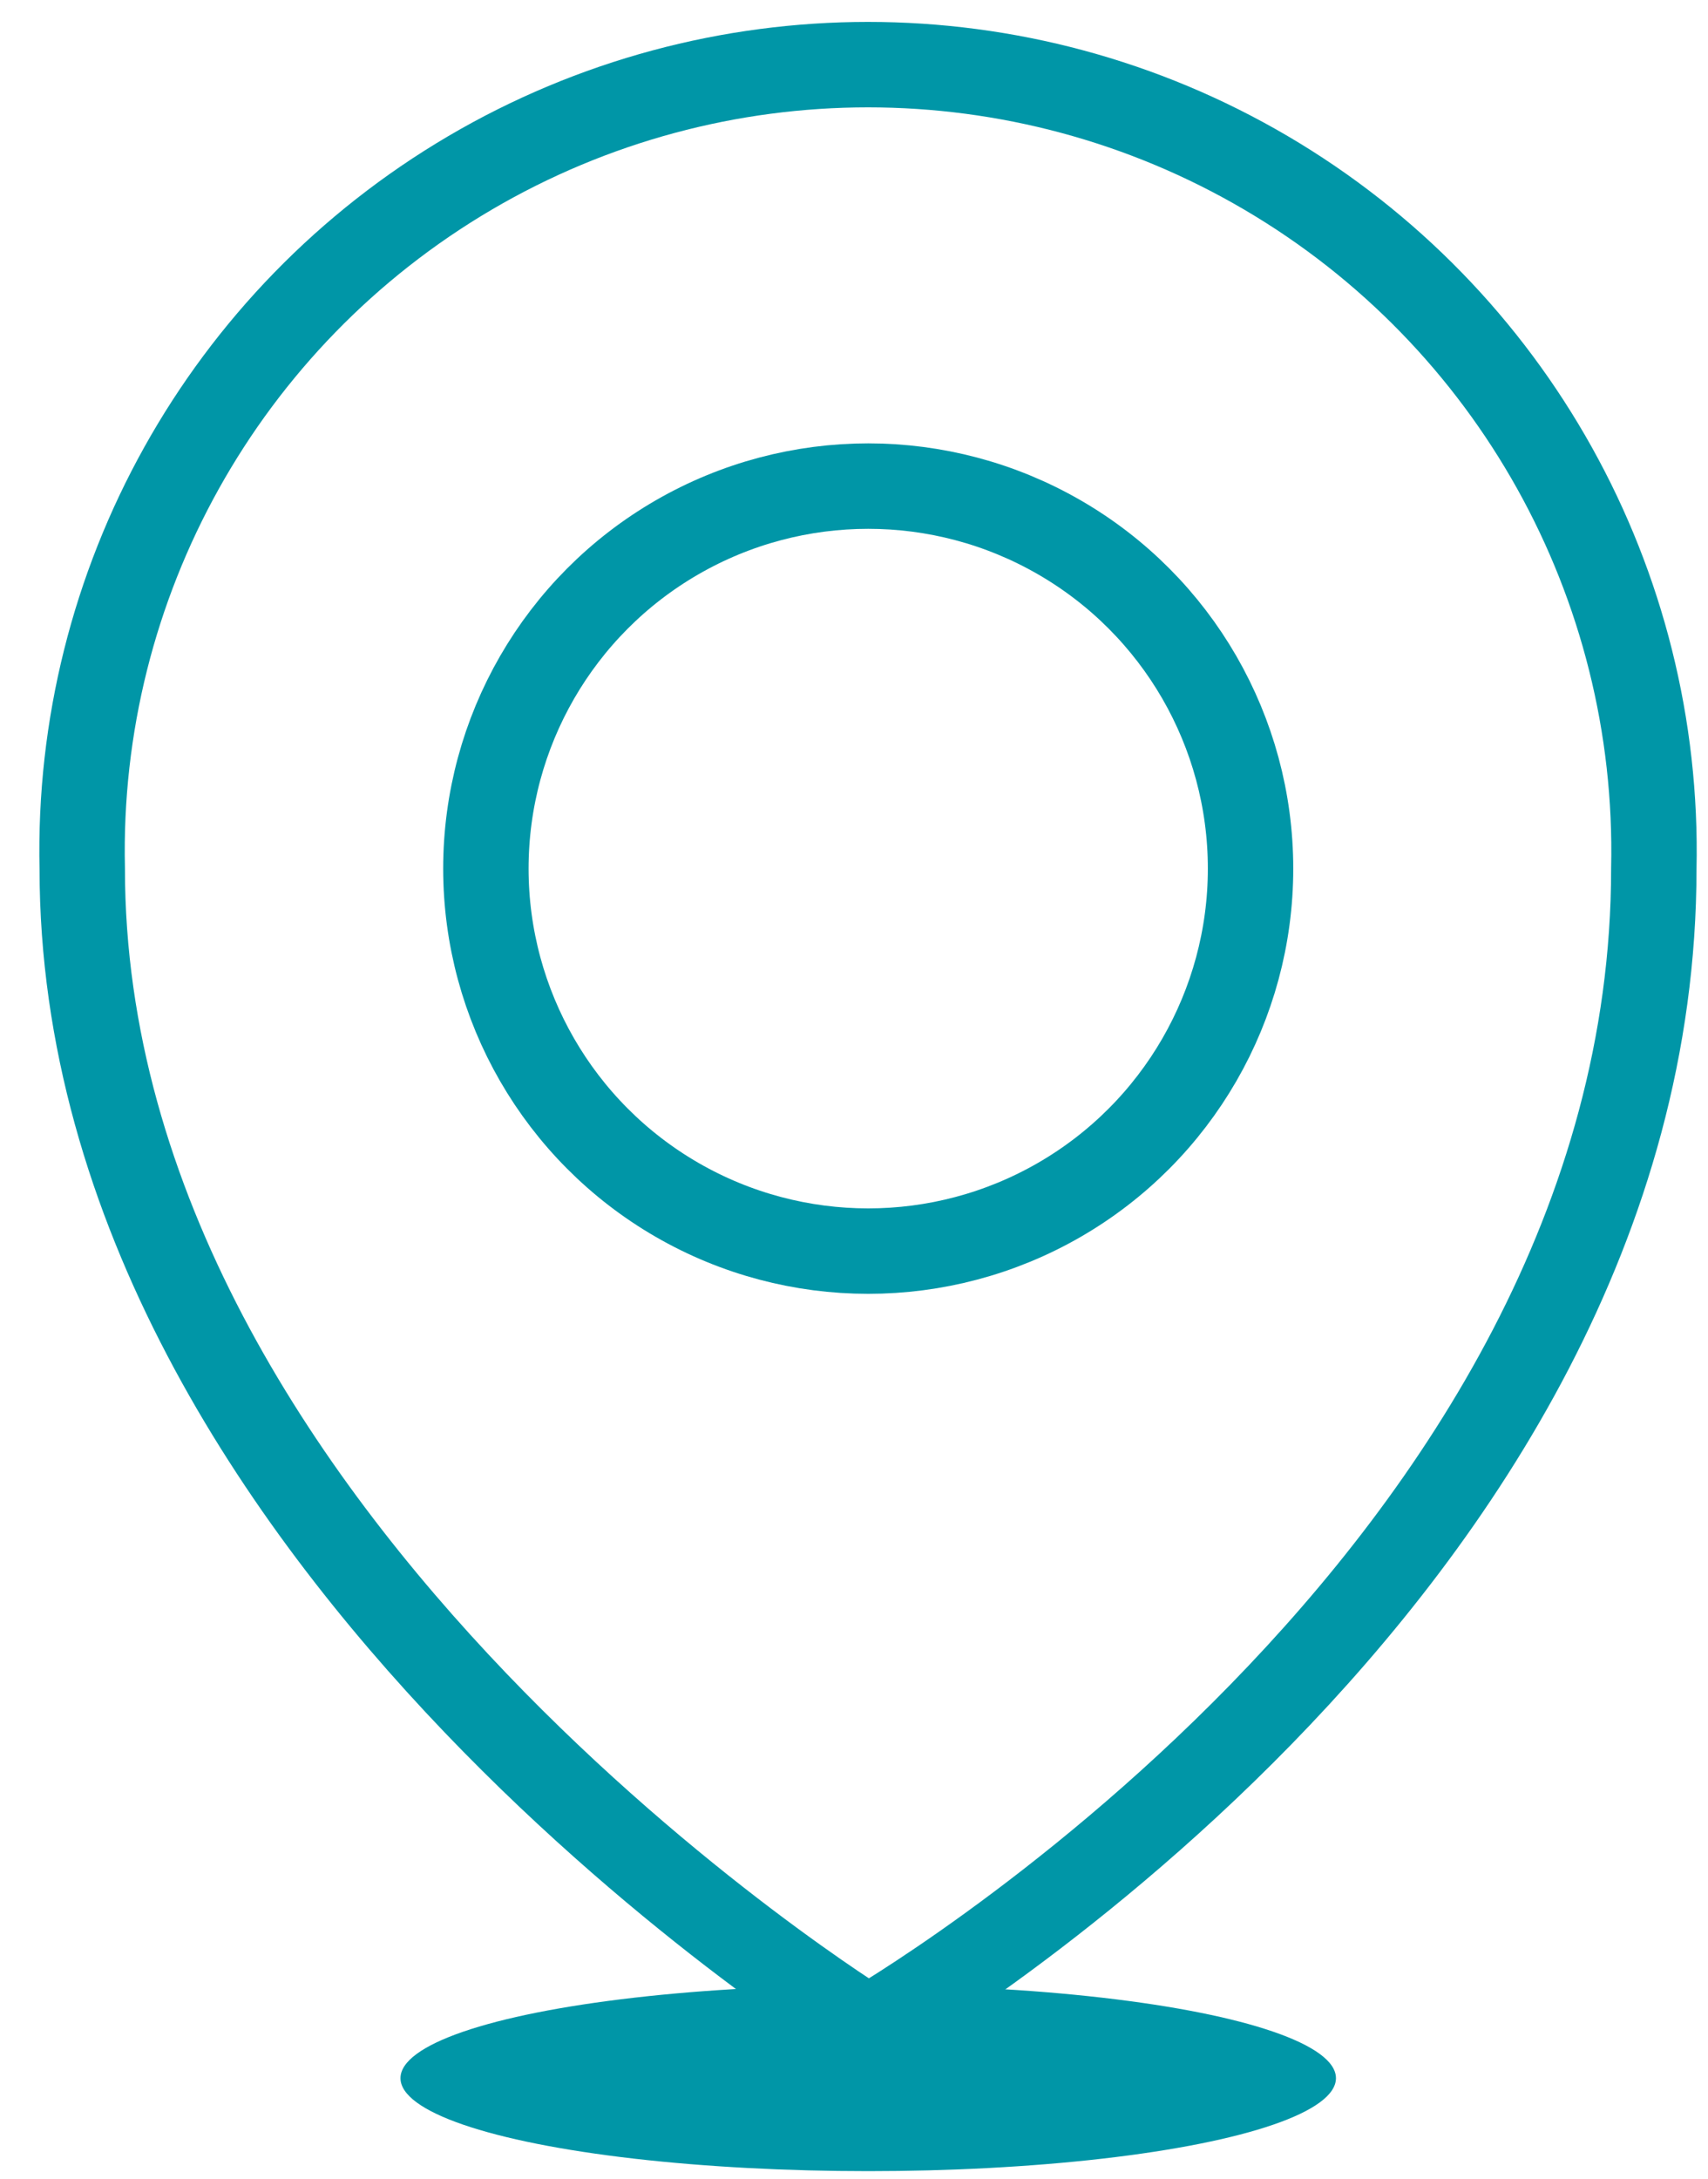 <?xml version="1.0" encoding="UTF-8"?>
<svg width="40px" height="51px" viewBox="0 0 40 51" version="1.1" xmlns="http://www.w3.org/2000/svg" xmlns:xlink="http://www.w3.org/1999/xlink">
    <!-- Generator: Sketch 50 (54983) - http://www.bohemiancoding.com/sketch -->
    <title>location-icon</title>
    <desc>Created with Sketch.</desc>
    <defs></defs>
    <g id="Resizing" stroke="none" stroke-width="1" fill="none" fill-rule="evenodd">
        <g id="Desktop" transform="translate(-310, -310)">
            <g id="location-icon" transform="translate(311, 311)">
                <ellipse id="Oval" fill="#0096A7" fill-rule="nonzero" cx="19.333" cy="47.648" rx="10.954" ry="2.176"></ellipse>
                <circle id="Oval" stroke="#0096A7" stroke-width="2" cx="19.333" cy="19.333" r="8.954"></circle>
                <path d="M37.731,19.333 C37.881,12.66 34.407,6.429 28.651,3.048 C22.896,-0.332 15.761,-0.332 10.006,3.048 C4.251,6.429 0.776,12.66 0.926,19.333 C0.926,35.185 19.333,46.491 19.333,46.491 C19.333,46.491 37.731,35.917 37.731,19.333 Z" id="Shape" stroke="#0096A7" stroke-width="2"></path>
            </g>
        </g>
    </g>
</svg>